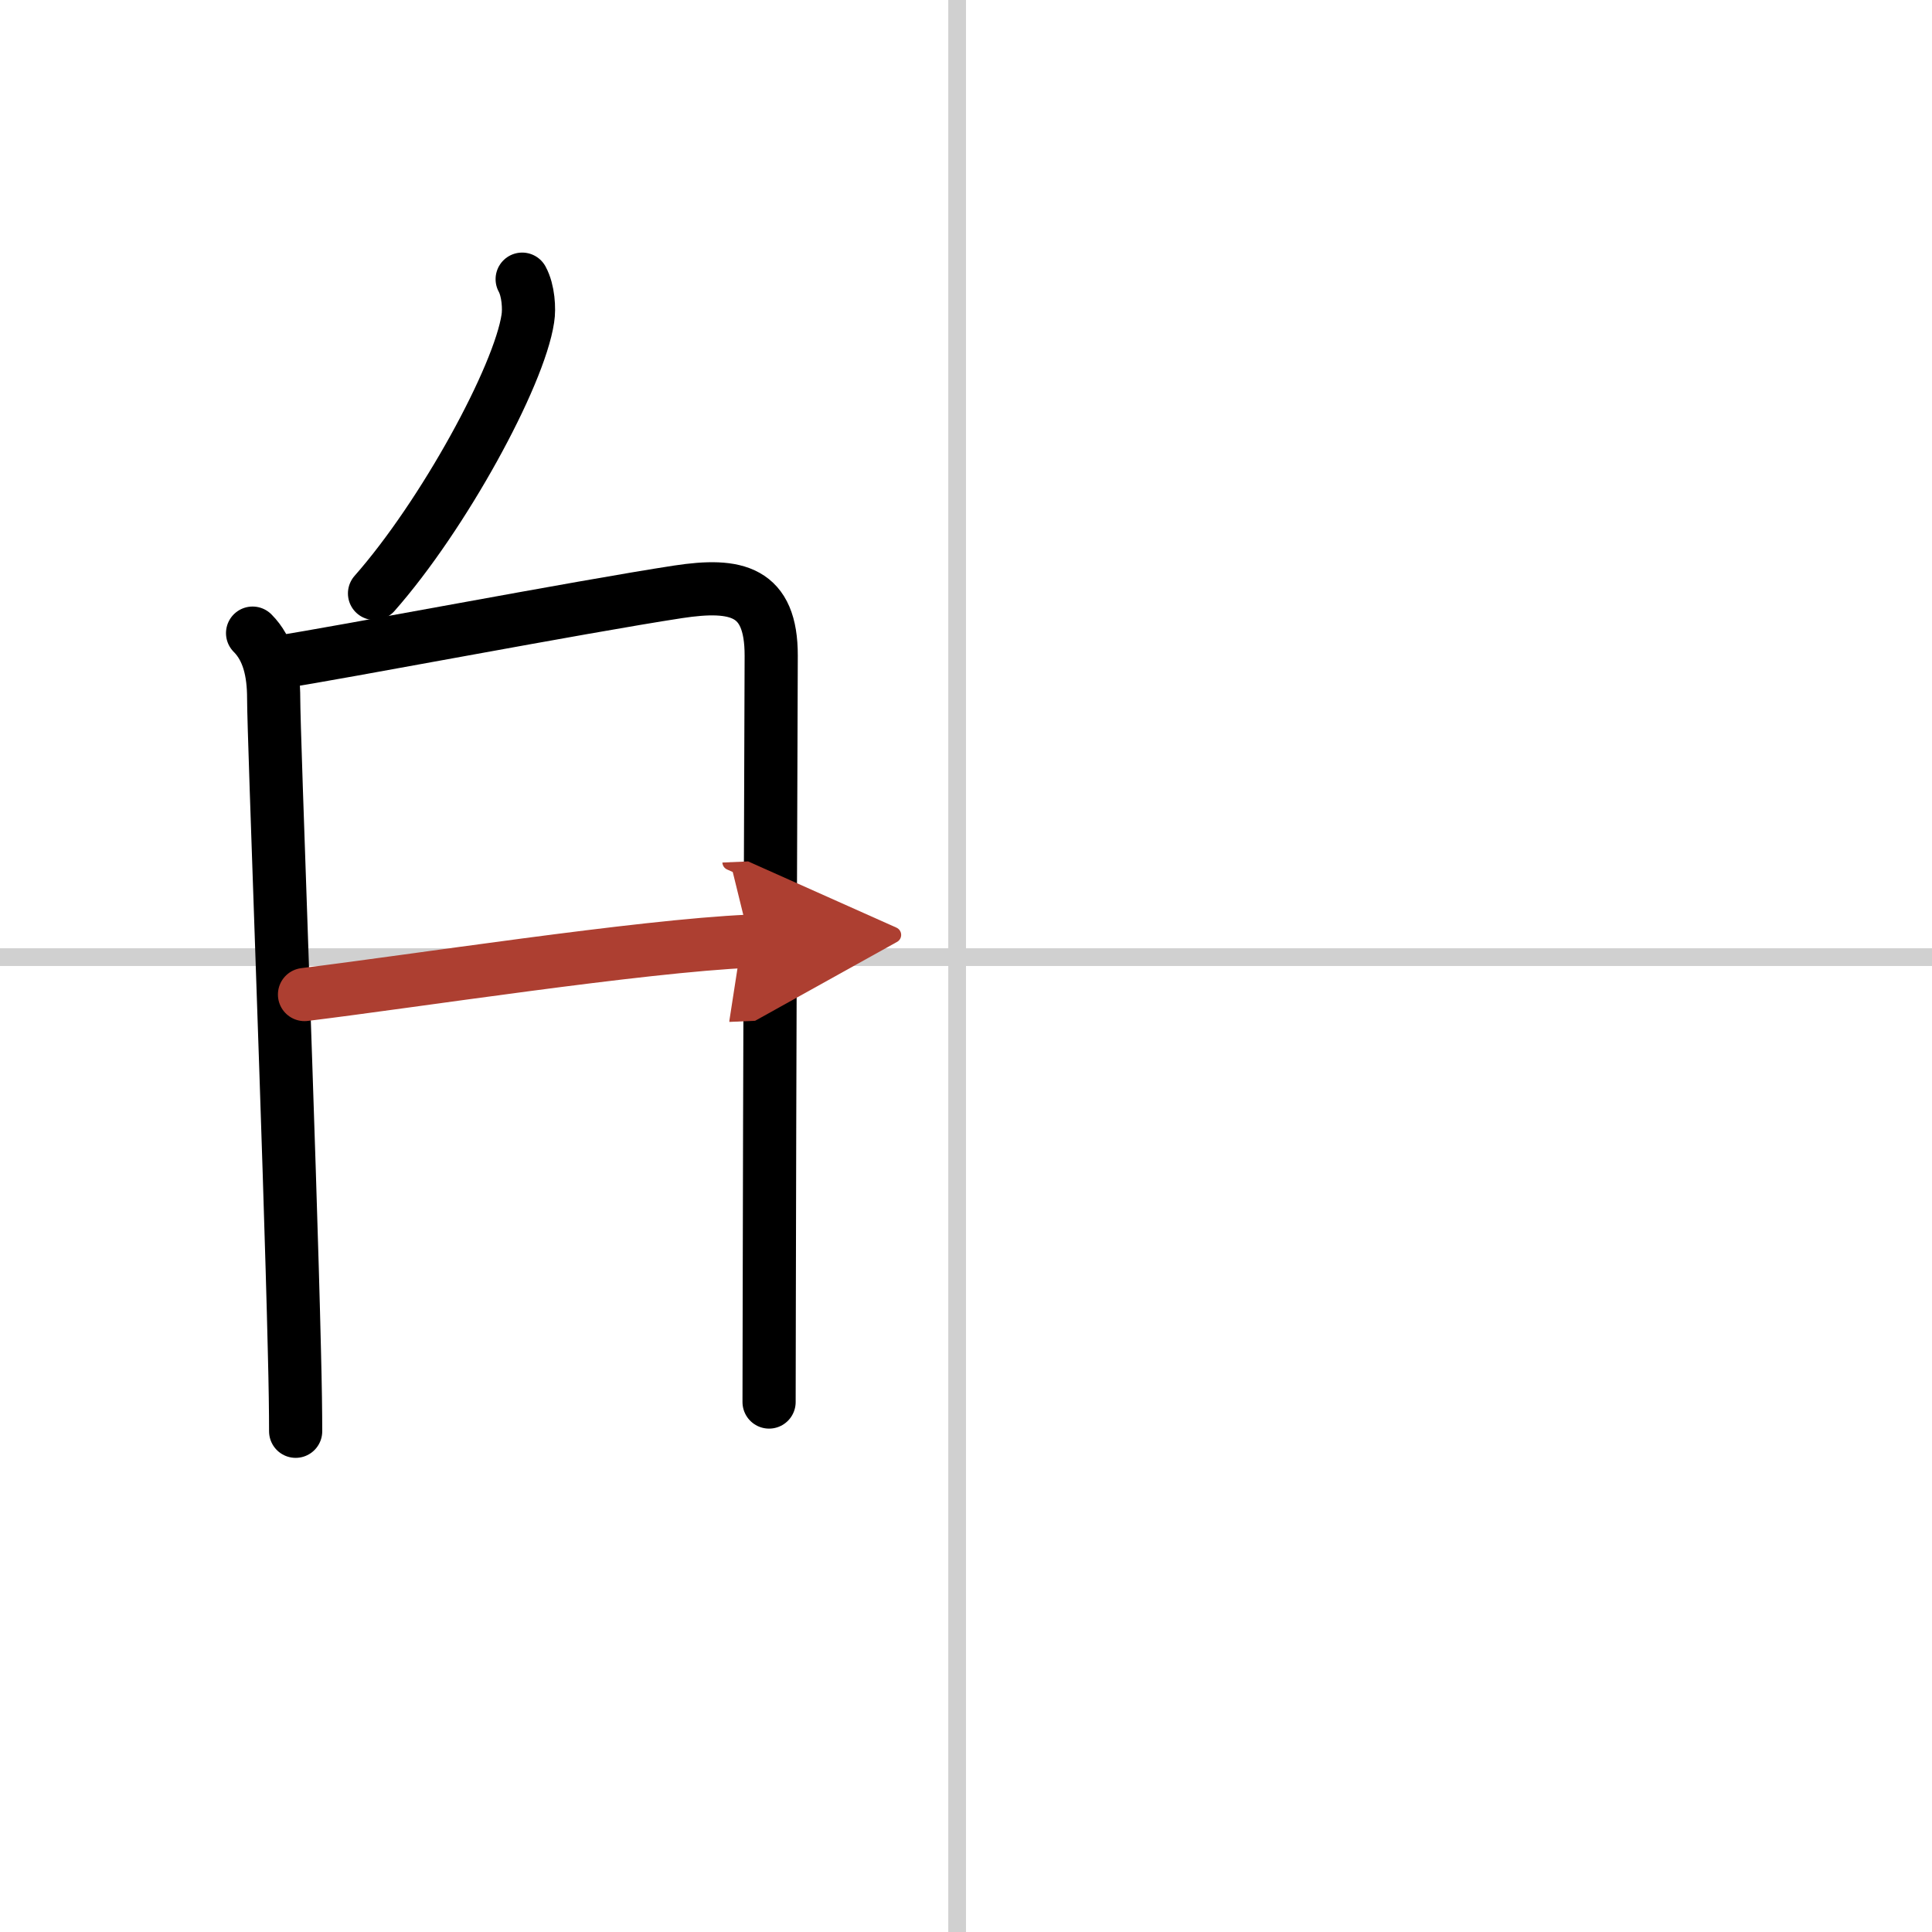 <svg width="400" height="400" viewBox="0 0 109 109" xmlns="http://www.w3.org/2000/svg"><defs><marker id="a" markerWidth="4" orient="auto" refX="1" refY="5" viewBox="0 0 10 10"><polyline points="0 0 10 5 0 10 1 5" fill="#ad3f31" stroke="#ad3f31"/></marker></defs><g fill="none" stroke="#000" stroke-linecap="round" stroke-linejoin="round" stroke-width="3"><rect width="100%" height="100%" fill="#fff" stroke="#fff"/><line x1="54" x2="54" y2="109" stroke="#d0d0d0" stroke-width="1"/><line x2="109" y1="54" y2="54" stroke="#d0d0d0" stroke-width="1"/><path d="m29.46 15.75c0.35 0.64 0.41 1.67 0.32 2.22-0.49 3.27-4.77 11.11-8.65 15.51"/><path d="m14.25 35.72c0.89 0.89 1.19 2.18 1.19 3.68 0 2.11 0.91 25.66 1.17 36.84 0.05 1.93 0.07 3.49 0.07 4.51"/><path d="m15.72 37.36c3.41-0.52 16.99-3.12 22.54-3.97 3.29-0.5 5.26-0.07 5.25 3.61-0.02 5.82-0.09 24.19-0.11 36.61 0 2.01-0.01 3.87-0.01 5.49"/><path d="m17.18 56.11c6.07-0.74 18.94-2.74 25.12-3.01" marker-end="url(#a)" stroke="#ad3f31"/></g></svg>
